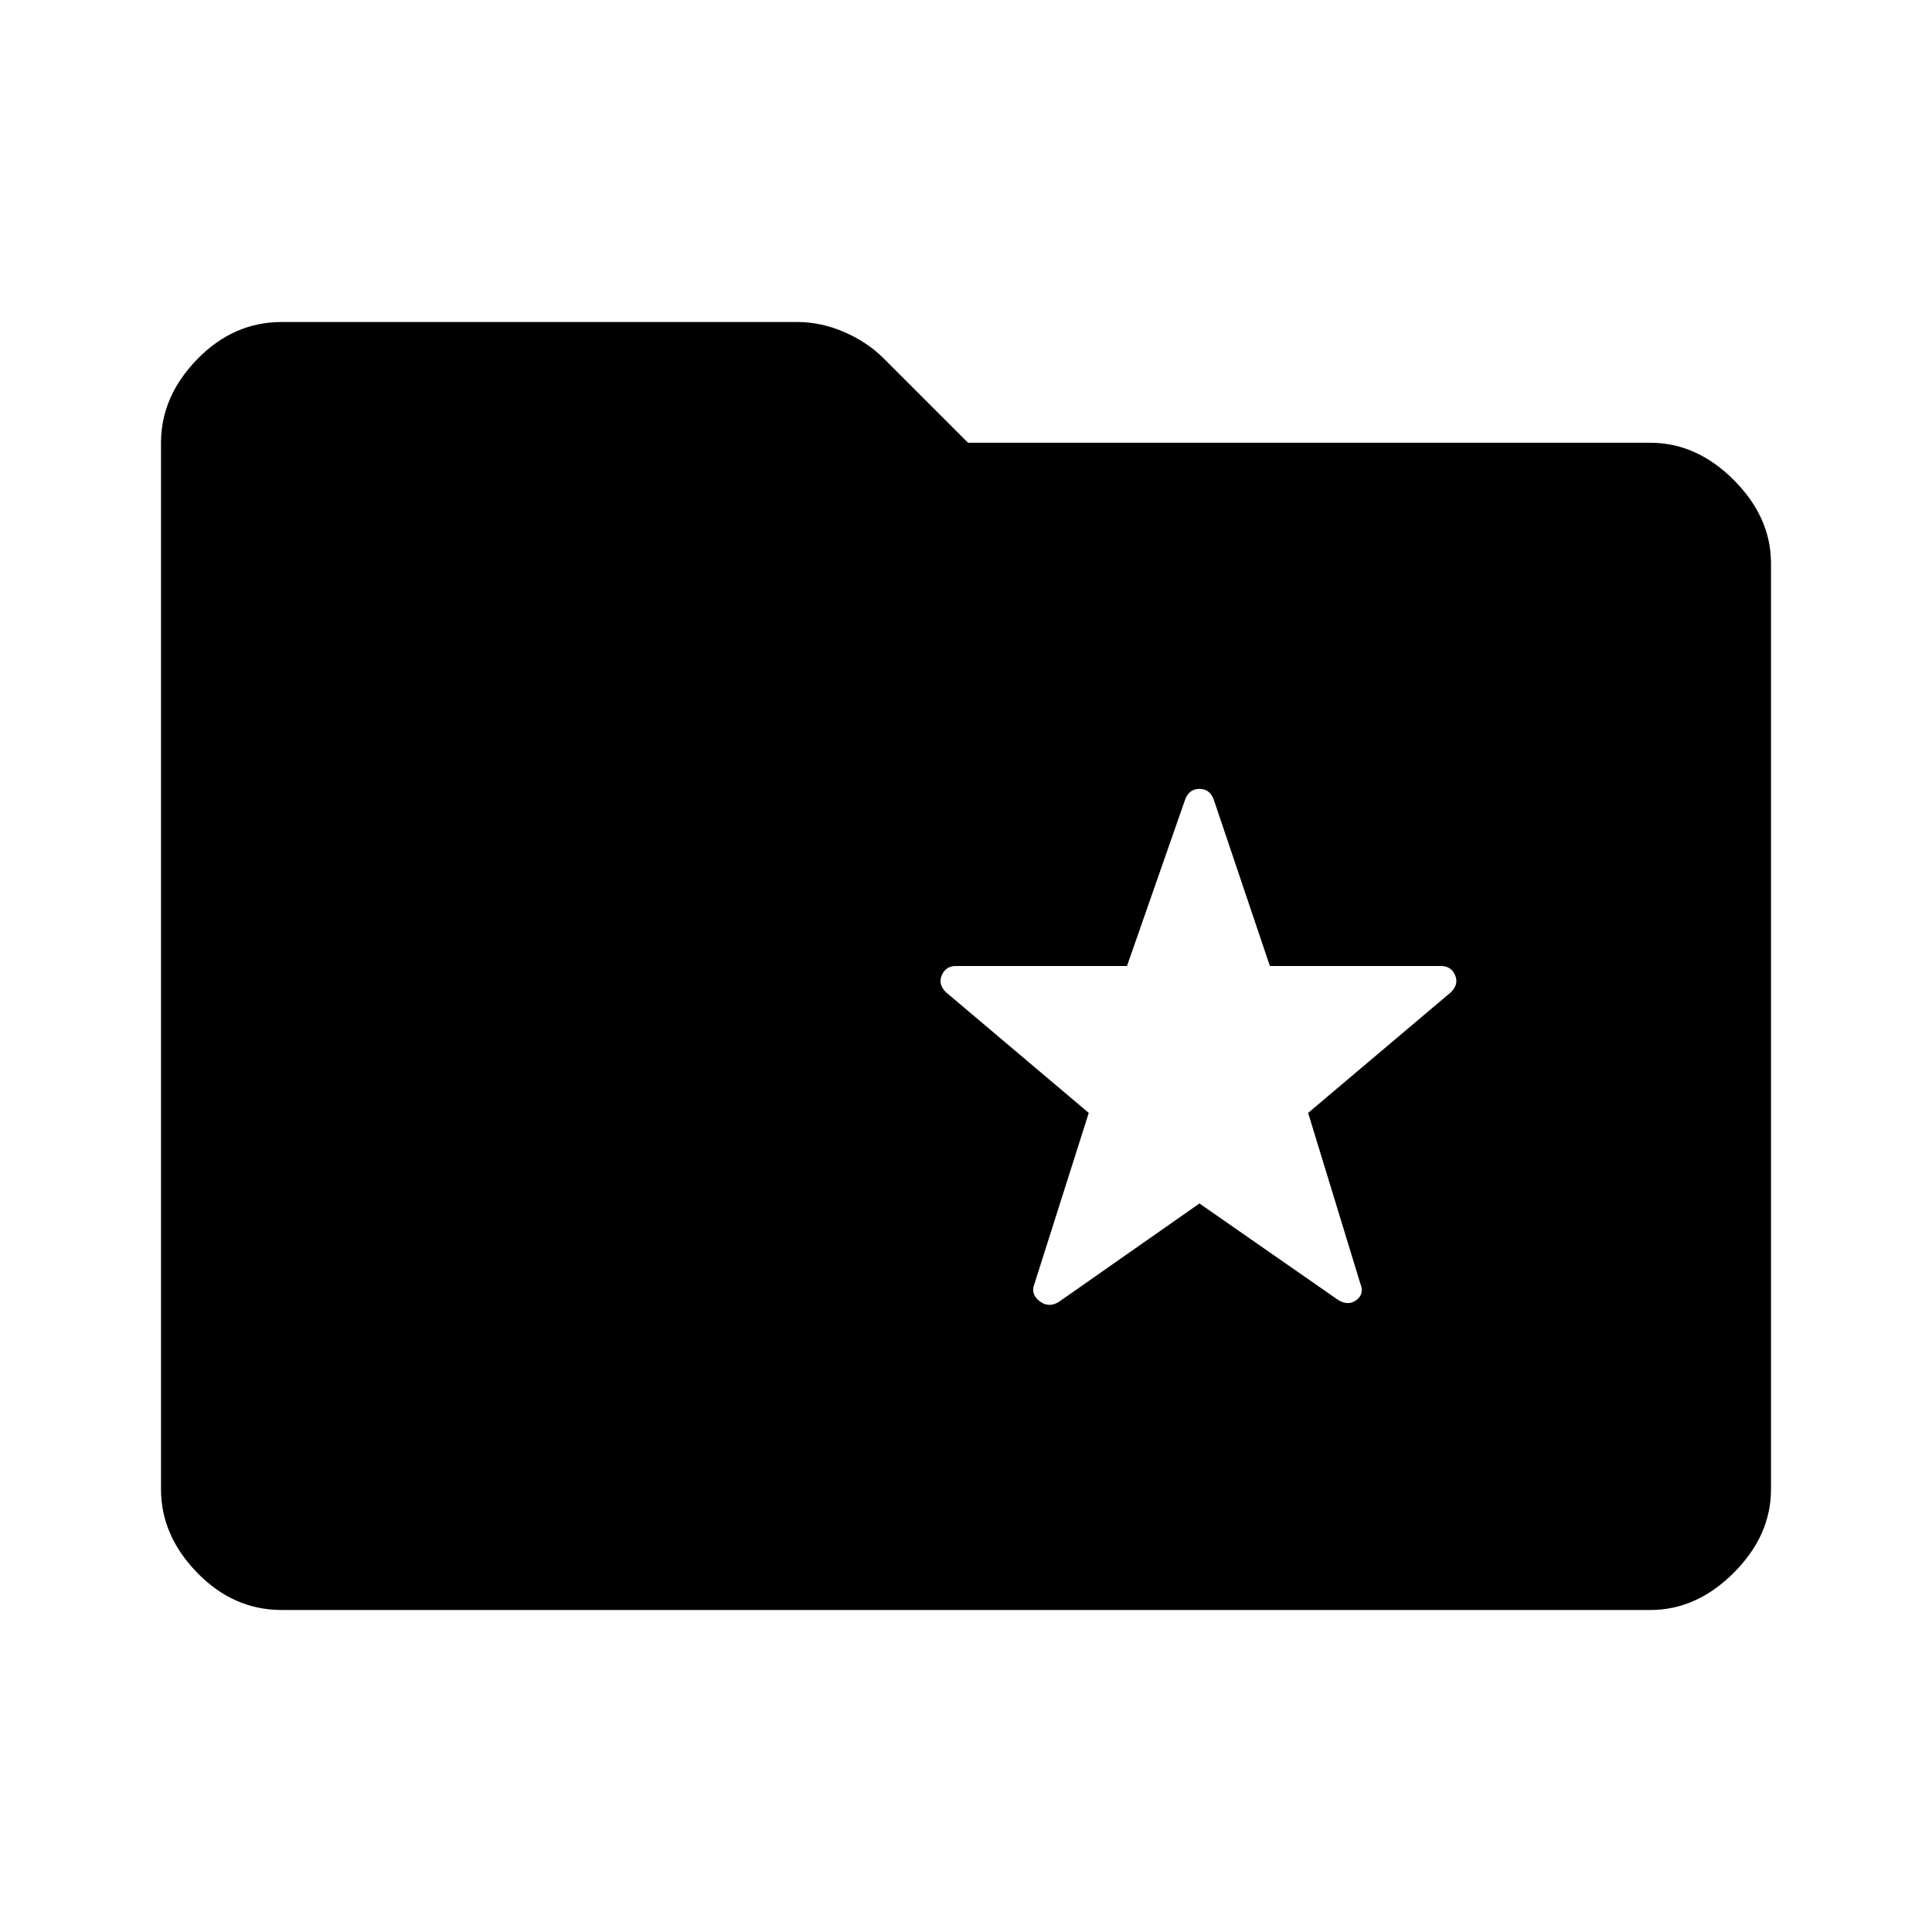 <svg xmlns="http://www.w3.org/2000/svg" width="48" height="48" viewBox="0 -960 960 960"><path d="M140-160q-24 0-42-18.5T80-220v-520q0-23 18-41.5t42-18.5h256q12 0 23.5 5t19.5 13l42 42h339q23 0 41.5 18.5T880-680v460q0 23-18.5 41.5T820-160H140Zm456-202 69 48q5 3 9 0t2-8l-26-85 71-60q4-4 2-8.5t-7-4.5h-85l-28-83q-2-5-7-5t-7 5l-29 83h-85q-5 0-7 4.5t2 8.5l71 60-27 85q-2 5 2.5 8.5t9.5.5l70-49Z"/></svg>